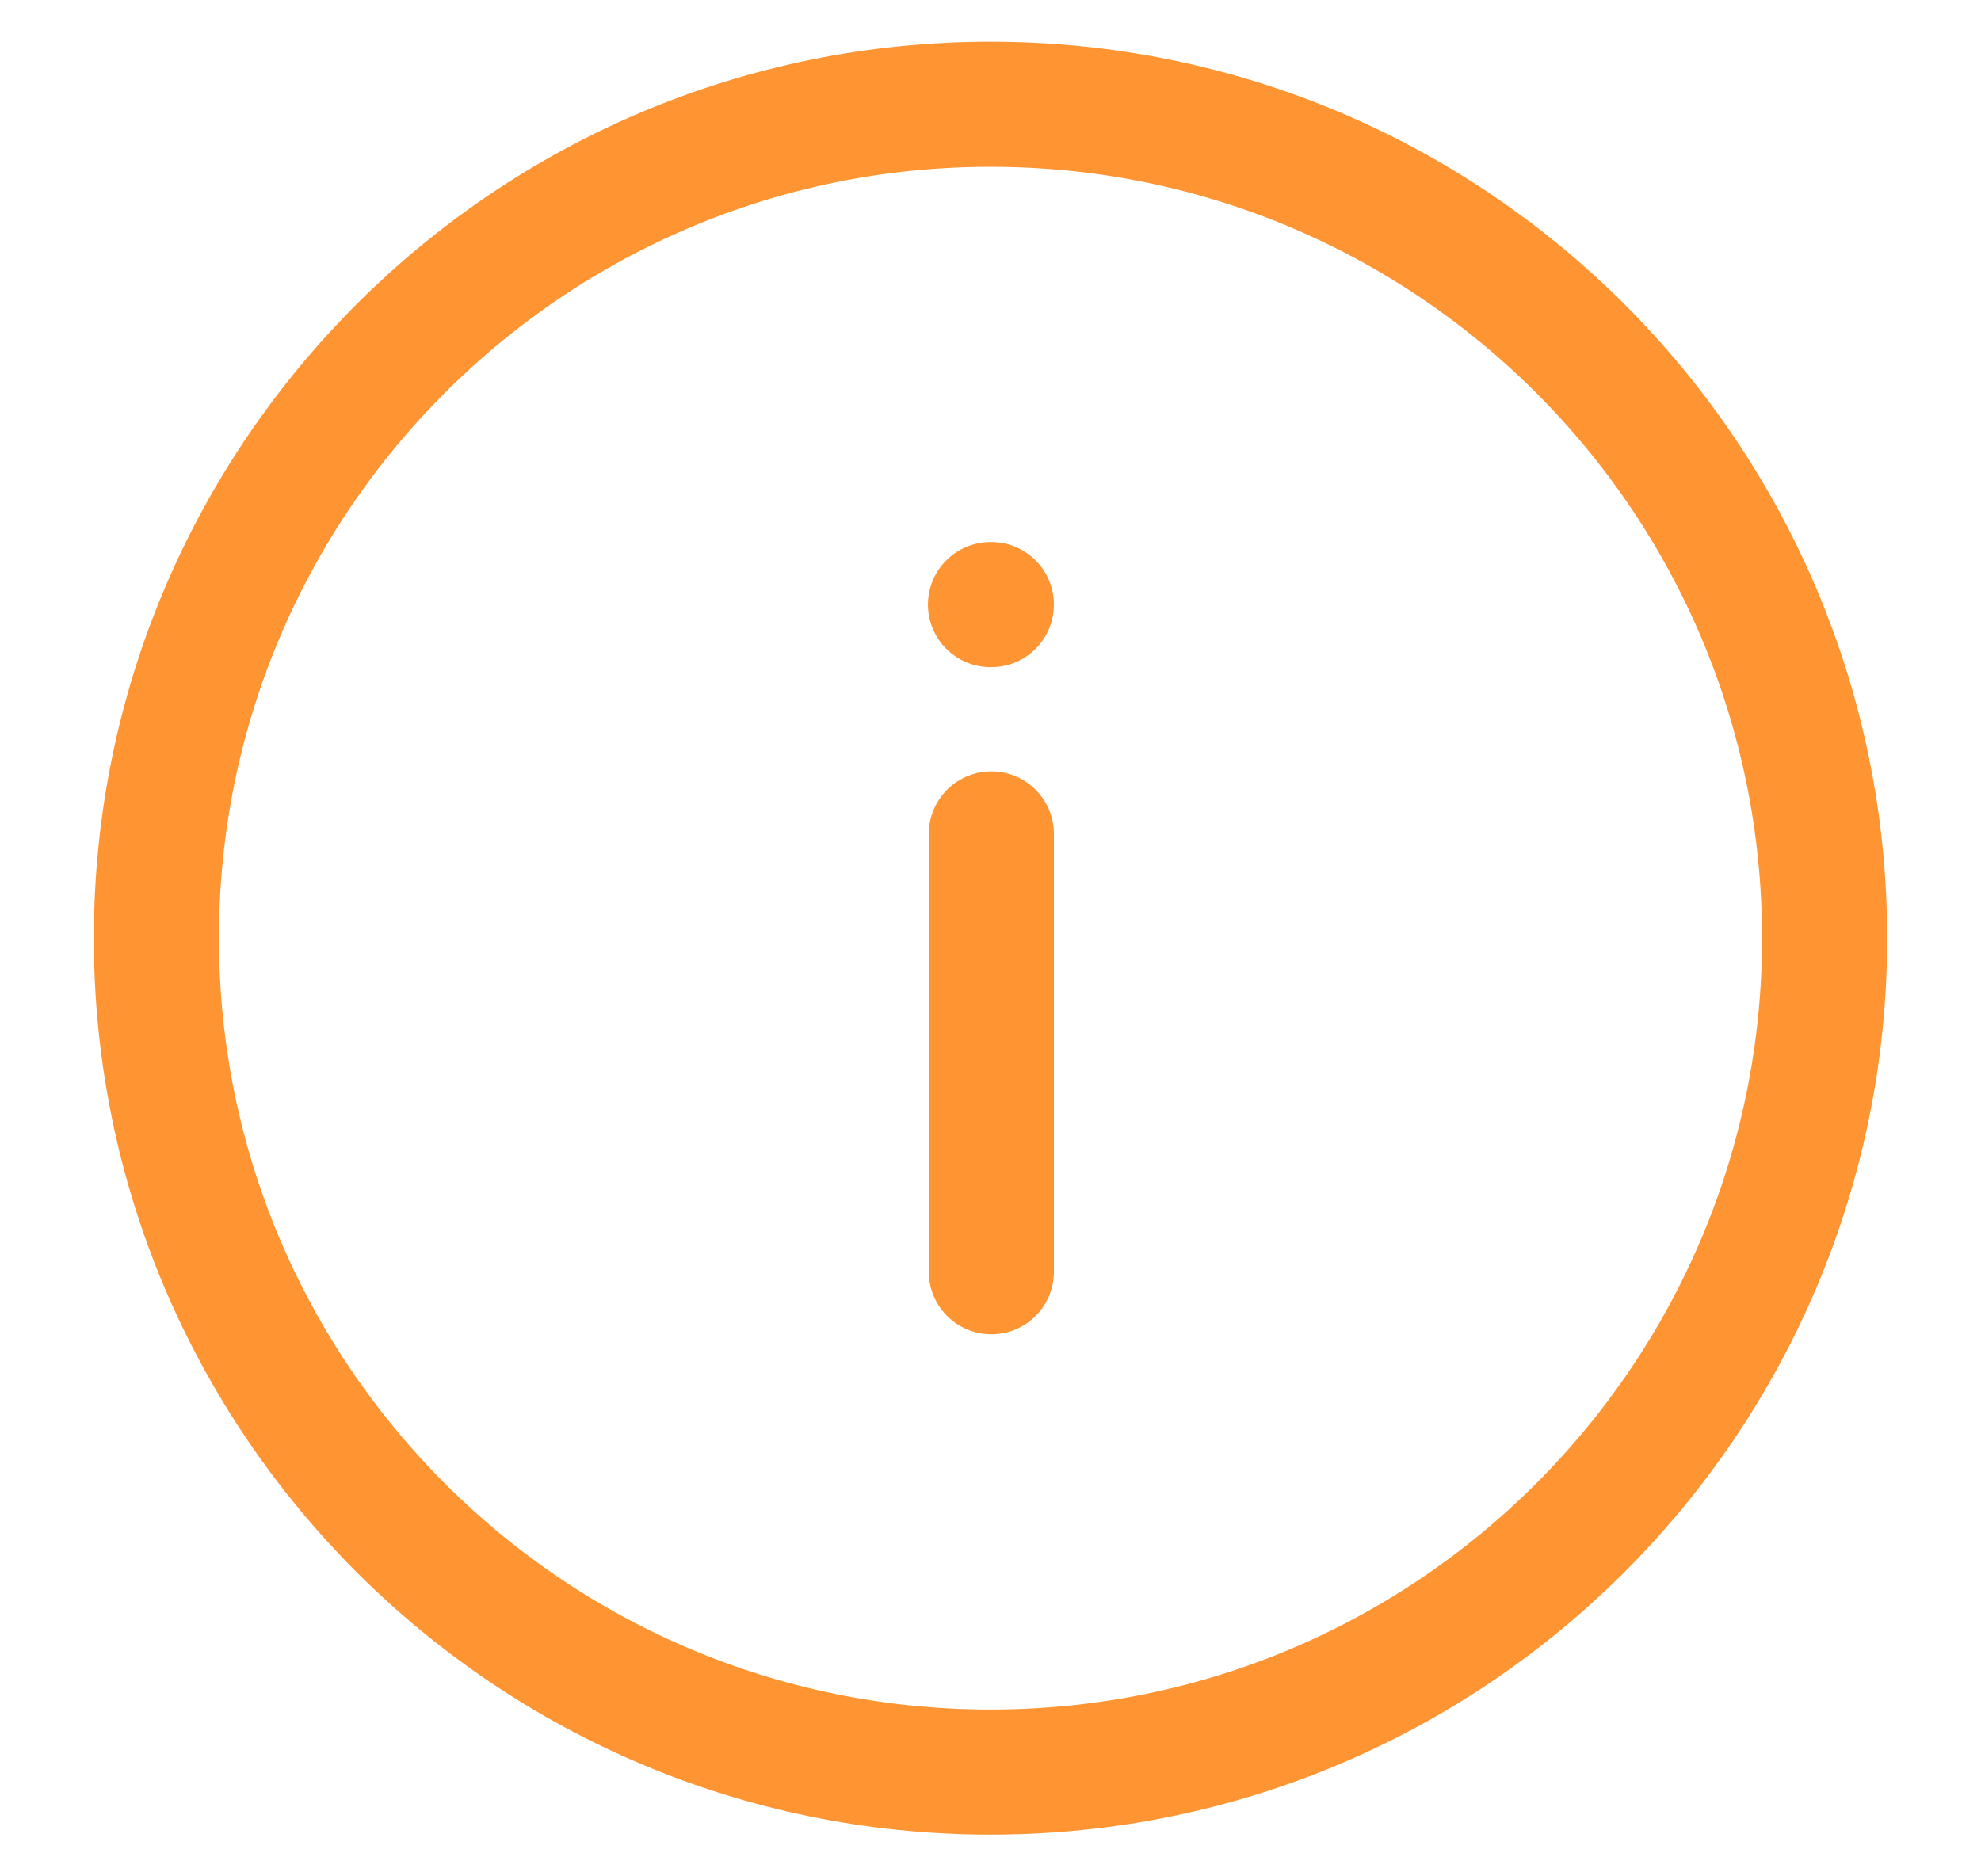 <svg width="19" height="18" viewBox="0 0 19 18" fill="none" xmlns="http://www.w3.org/2000/svg">
<path d="M9.508 12.2V8M9.508 5.8H9.5M17.5 9C17.5 13.418 13.918 17 9.5 17C5.082 17 1.5 13.418 1.5 9C1.5 4.582 5.082 1 9.5 1C13.918 1 17.5 4.582 17.5 9Z" stroke="#FF9432" stroke-width="1.2" stroke-linecap="round" stroke-linejoin="round"/>
</svg>
